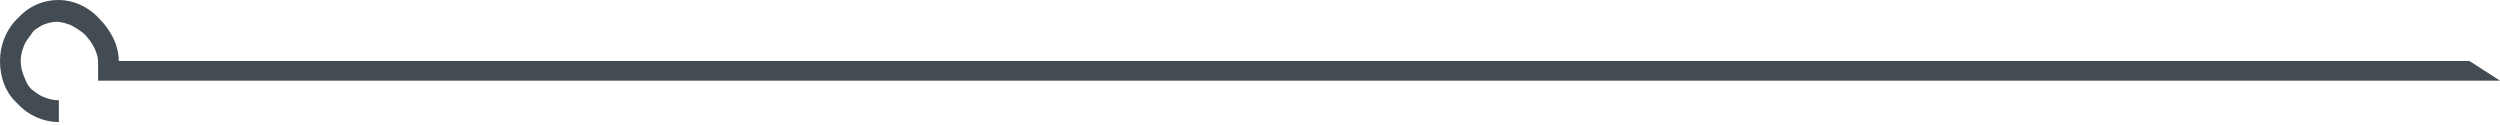 <svg width="400" height="20" viewBox="0 0 400 20" fill="none" xmlns="http://www.w3.org/2000/svg">
<path d="M400 12.903L395.118 9.765H19.006C19.006 7.149 17.611 4.708 15.867 2.964C14.124 1.046 11.683 0 9.416 0C6.8 0 4.534 1.046 2.79 2.964C0.872 4.882 0 7.323 0 9.765C0 12.38 0.872 14.821 2.79 16.565C4.534 18.483 6.975 19.529 9.416 19.529V16.042C8.544 16.042 7.847 15.867 6.975 15.519C6.103 15.17 5.58 14.647 5.057 14.298C4.359 13.601 4.185 13.078 3.836 12.206C3.487 11.334 3.313 10.636 3.313 9.765C3.313 8.893 3.487 8.195 3.836 7.323C4.185 6.452 4.708 5.929 5.057 5.405C5.405 4.708 6.277 4.359 6.8 4.01C7.672 3.662 8.37 3.487 9.067 3.487C9.939 3.487 10.811 3.836 11.334 4.01C11.683 4.185 12.555 4.708 13.252 5.231C15.344 7.149 15.693 9.242 15.693 9.765V12.903H400Z" fill="#434B53"/>
</svg>
